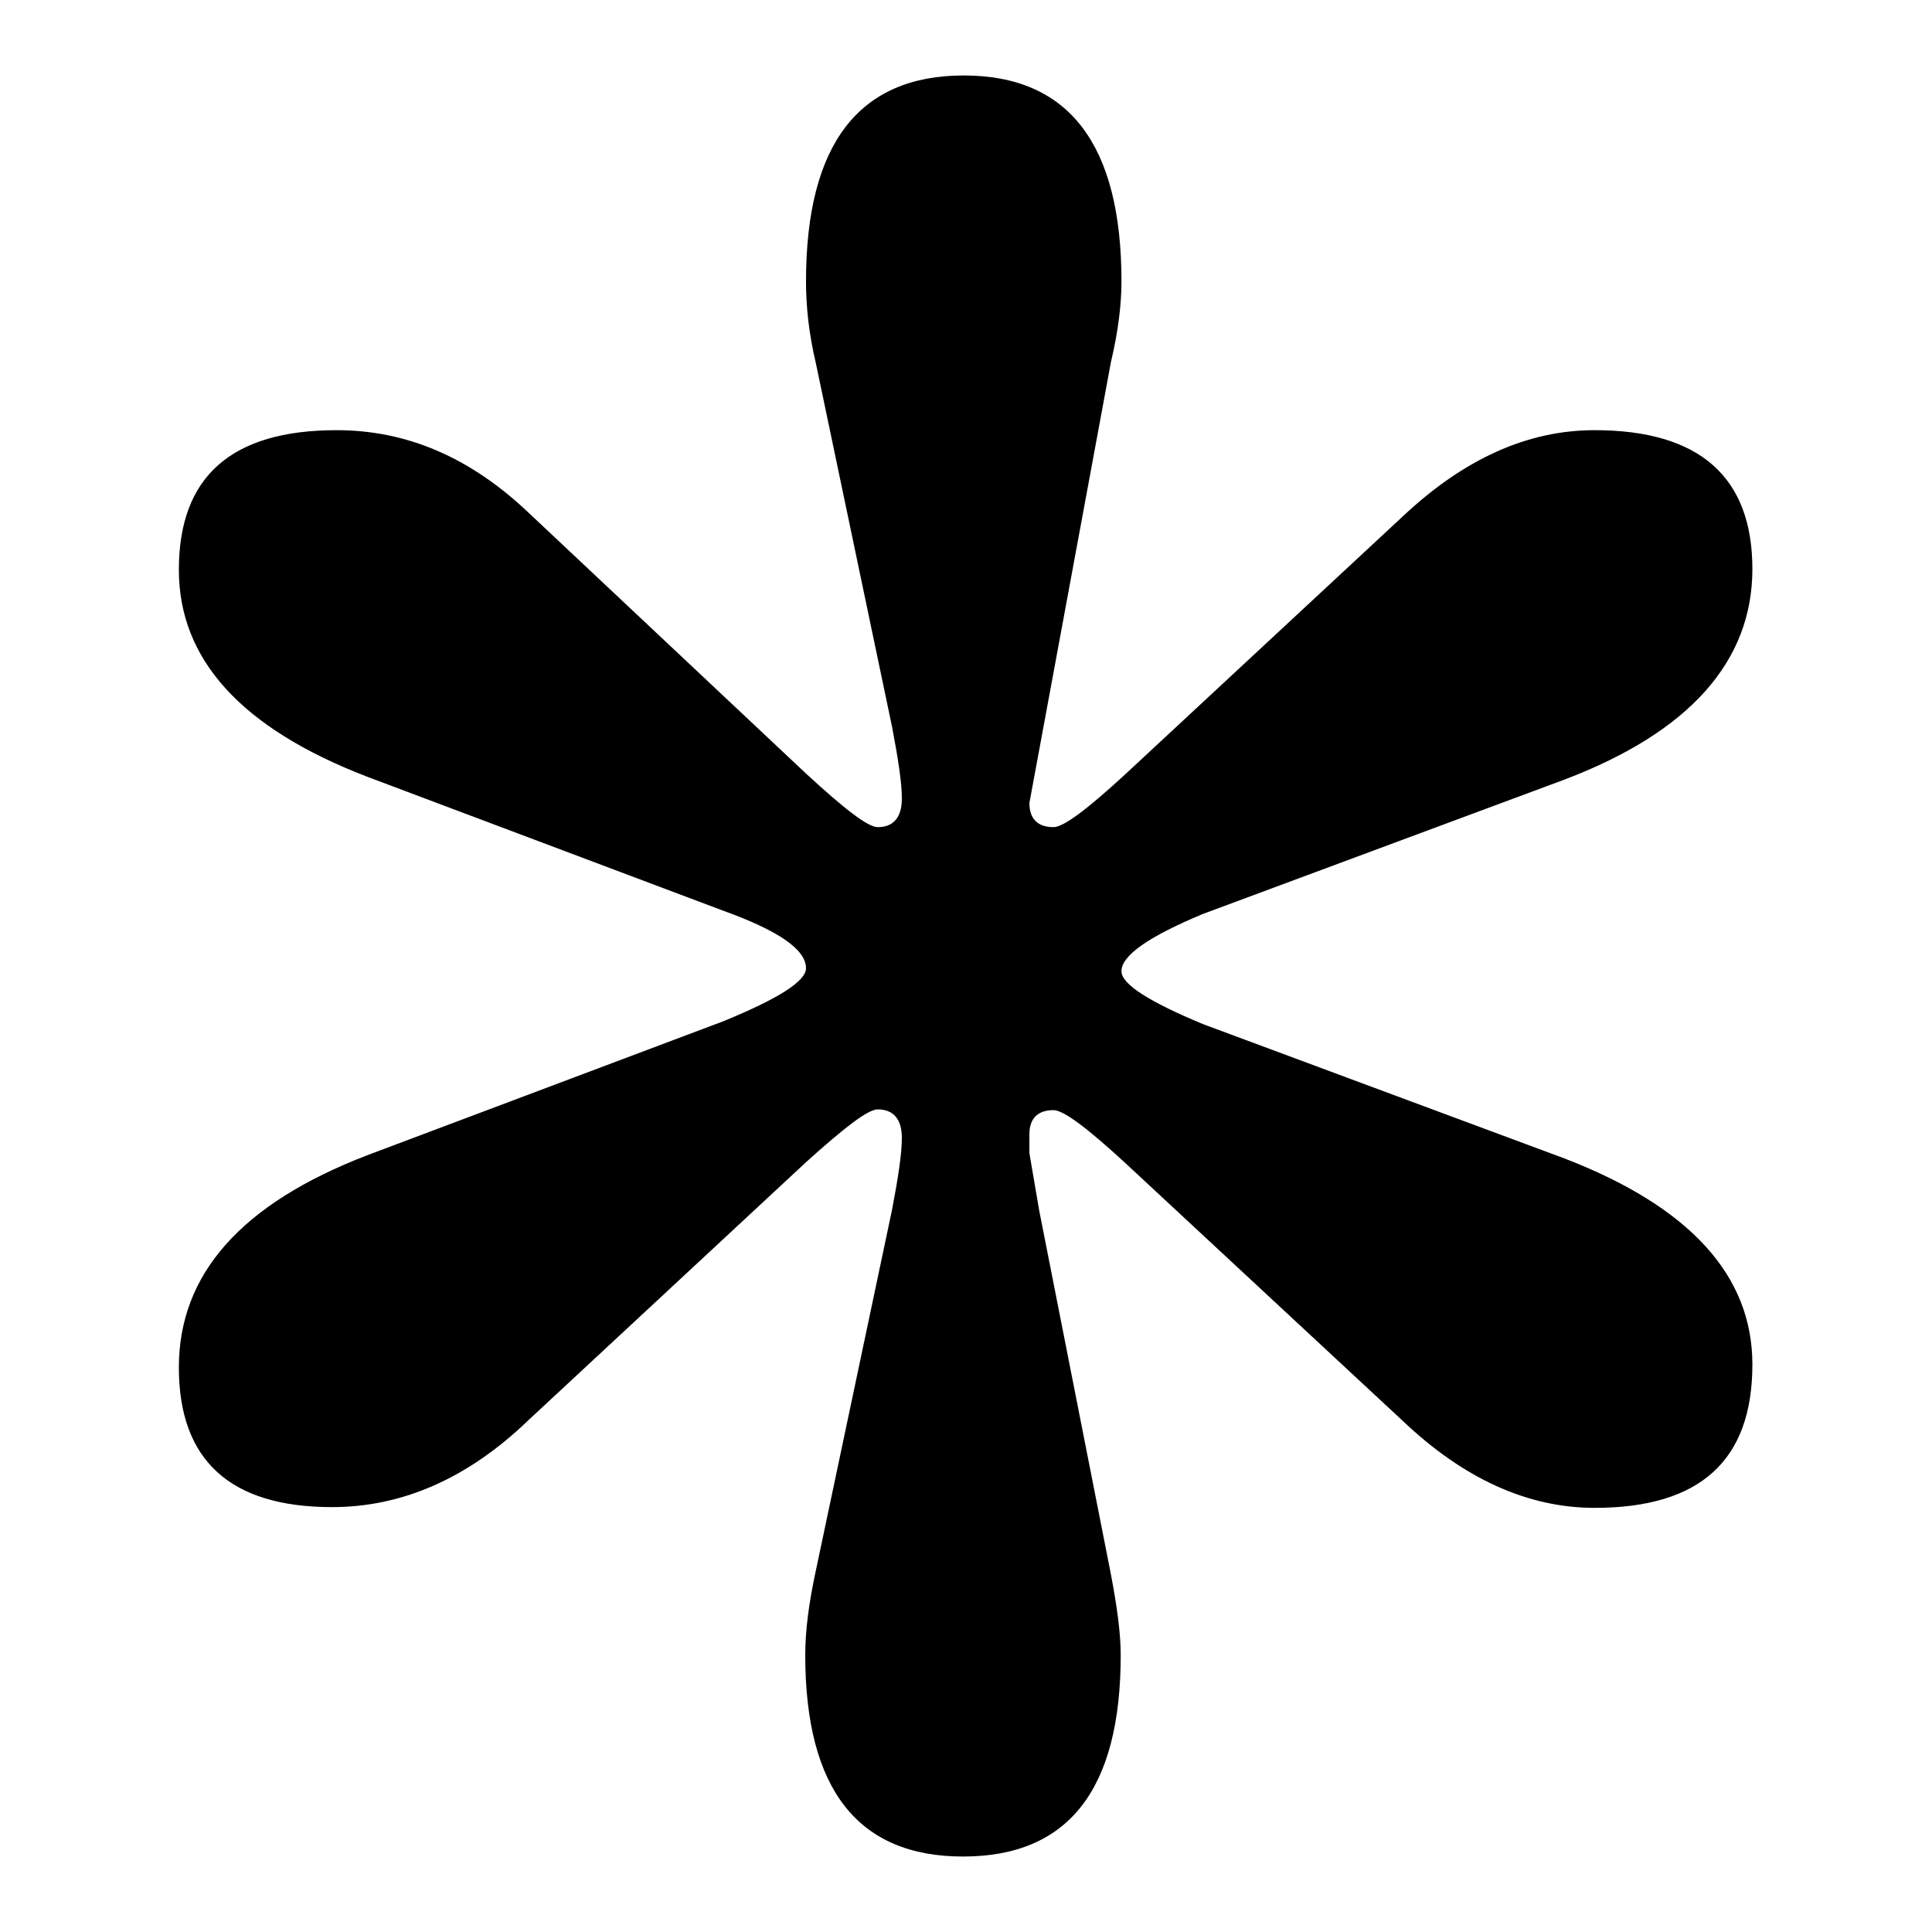 <?xml version="1.0" encoding="utf-8"?>
<!-- Svg Vector Icons : http://www.onlinewebfonts.com/icon -->
<!DOCTYPE svg PUBLIC "-//W3C//DTD SVG 1.1//EN" "http://www.w3.org/Graphics/SVG/1.1/DTD/svg11.dtd">
<svg version="1.1" xmlns="http://www.w3.org/2000/svg" xmlns:xlink="http://www.w3.org/1999/xlink" x="0px" y="0px" viewBox="0 0 256 256" enable-background="new 0 0 256 256" xml:space="preserve">
<g><g><path fill="#000000" d="M148.6,37.3c0-18.2-7-27.3-20.9-27.3c-13.9,0-20.9,9.1-20.9,27.3c0,3.4,0.4,7,1.3,10.8l10.1,48.2c0.8,4.2,1.3,7.4,1.3,9.5c0,2.5-1.1,3.8-3.2,3.8c-1.3,0-4.4-2.4-9.5-7.1L70,67.9C62.3,60.6,53.9,57,44.6,57c-14,0-20.9,6.2-20.9,18.5c0,11.9,8.3,21,24.9,27.4l47.3,17.8c7.2,2.6,10.9,5.1,10.9,7.6c0,1.7-3.6,4-10.9,7l-47.3,17.8c-16.6,6.4-24.9,15.7-24.9,28.1c0,12.3,6.8,18.5,20.3,18.5c9.3,0,18-3.8,26-11.5l36.8-34.2c5.1-4.6,8.2-7,9.5-7c2.1,0,3.2,1.3,3.2,3.8c0,2.1-0.5,5.3-1.3,9.5L108,208.6c-0.8,3.8-1.3,7.4-1.3,10.7c0,17.8,7,26.7,20.9,26.7c14,0,20.9-8.9,20.9-26.7c0-2.9-0.5-6.5-1.3-10.7l-9.5-48.2l-1.3-7.6v-2.5c0-2.1,1.1-3.2,3.2-3.2c1.3,0,4.4,2.3,9.5,7l36.8,34.2c8,7.6,16.5,11.5,25.4,11.5c14,0,20.9-6.3,20.9-19c0-11.8-8.3-20.9-24.9-27.3l-47.9-17.8c-7.2-3-10.8-5.3-10.8-7c0-2.1,3.6-4.6,10.8-7.6l47.9-17.8c16.6-6.3,24.9-15.7,24.9-27.9s-7-18.4-20.9-18.4c-8.9,0-17.3,3.8-25.4,11.4l-36.8,34.2c-5.1,4.7-8.2,7-9.5,7c-2.1,0-3.2-1.1-3.2-3.2l10.8-58.4C148.2,43.8,148.6,40.2,148.6,37.3L148.6,37.3z"/></g></g>
</svg>